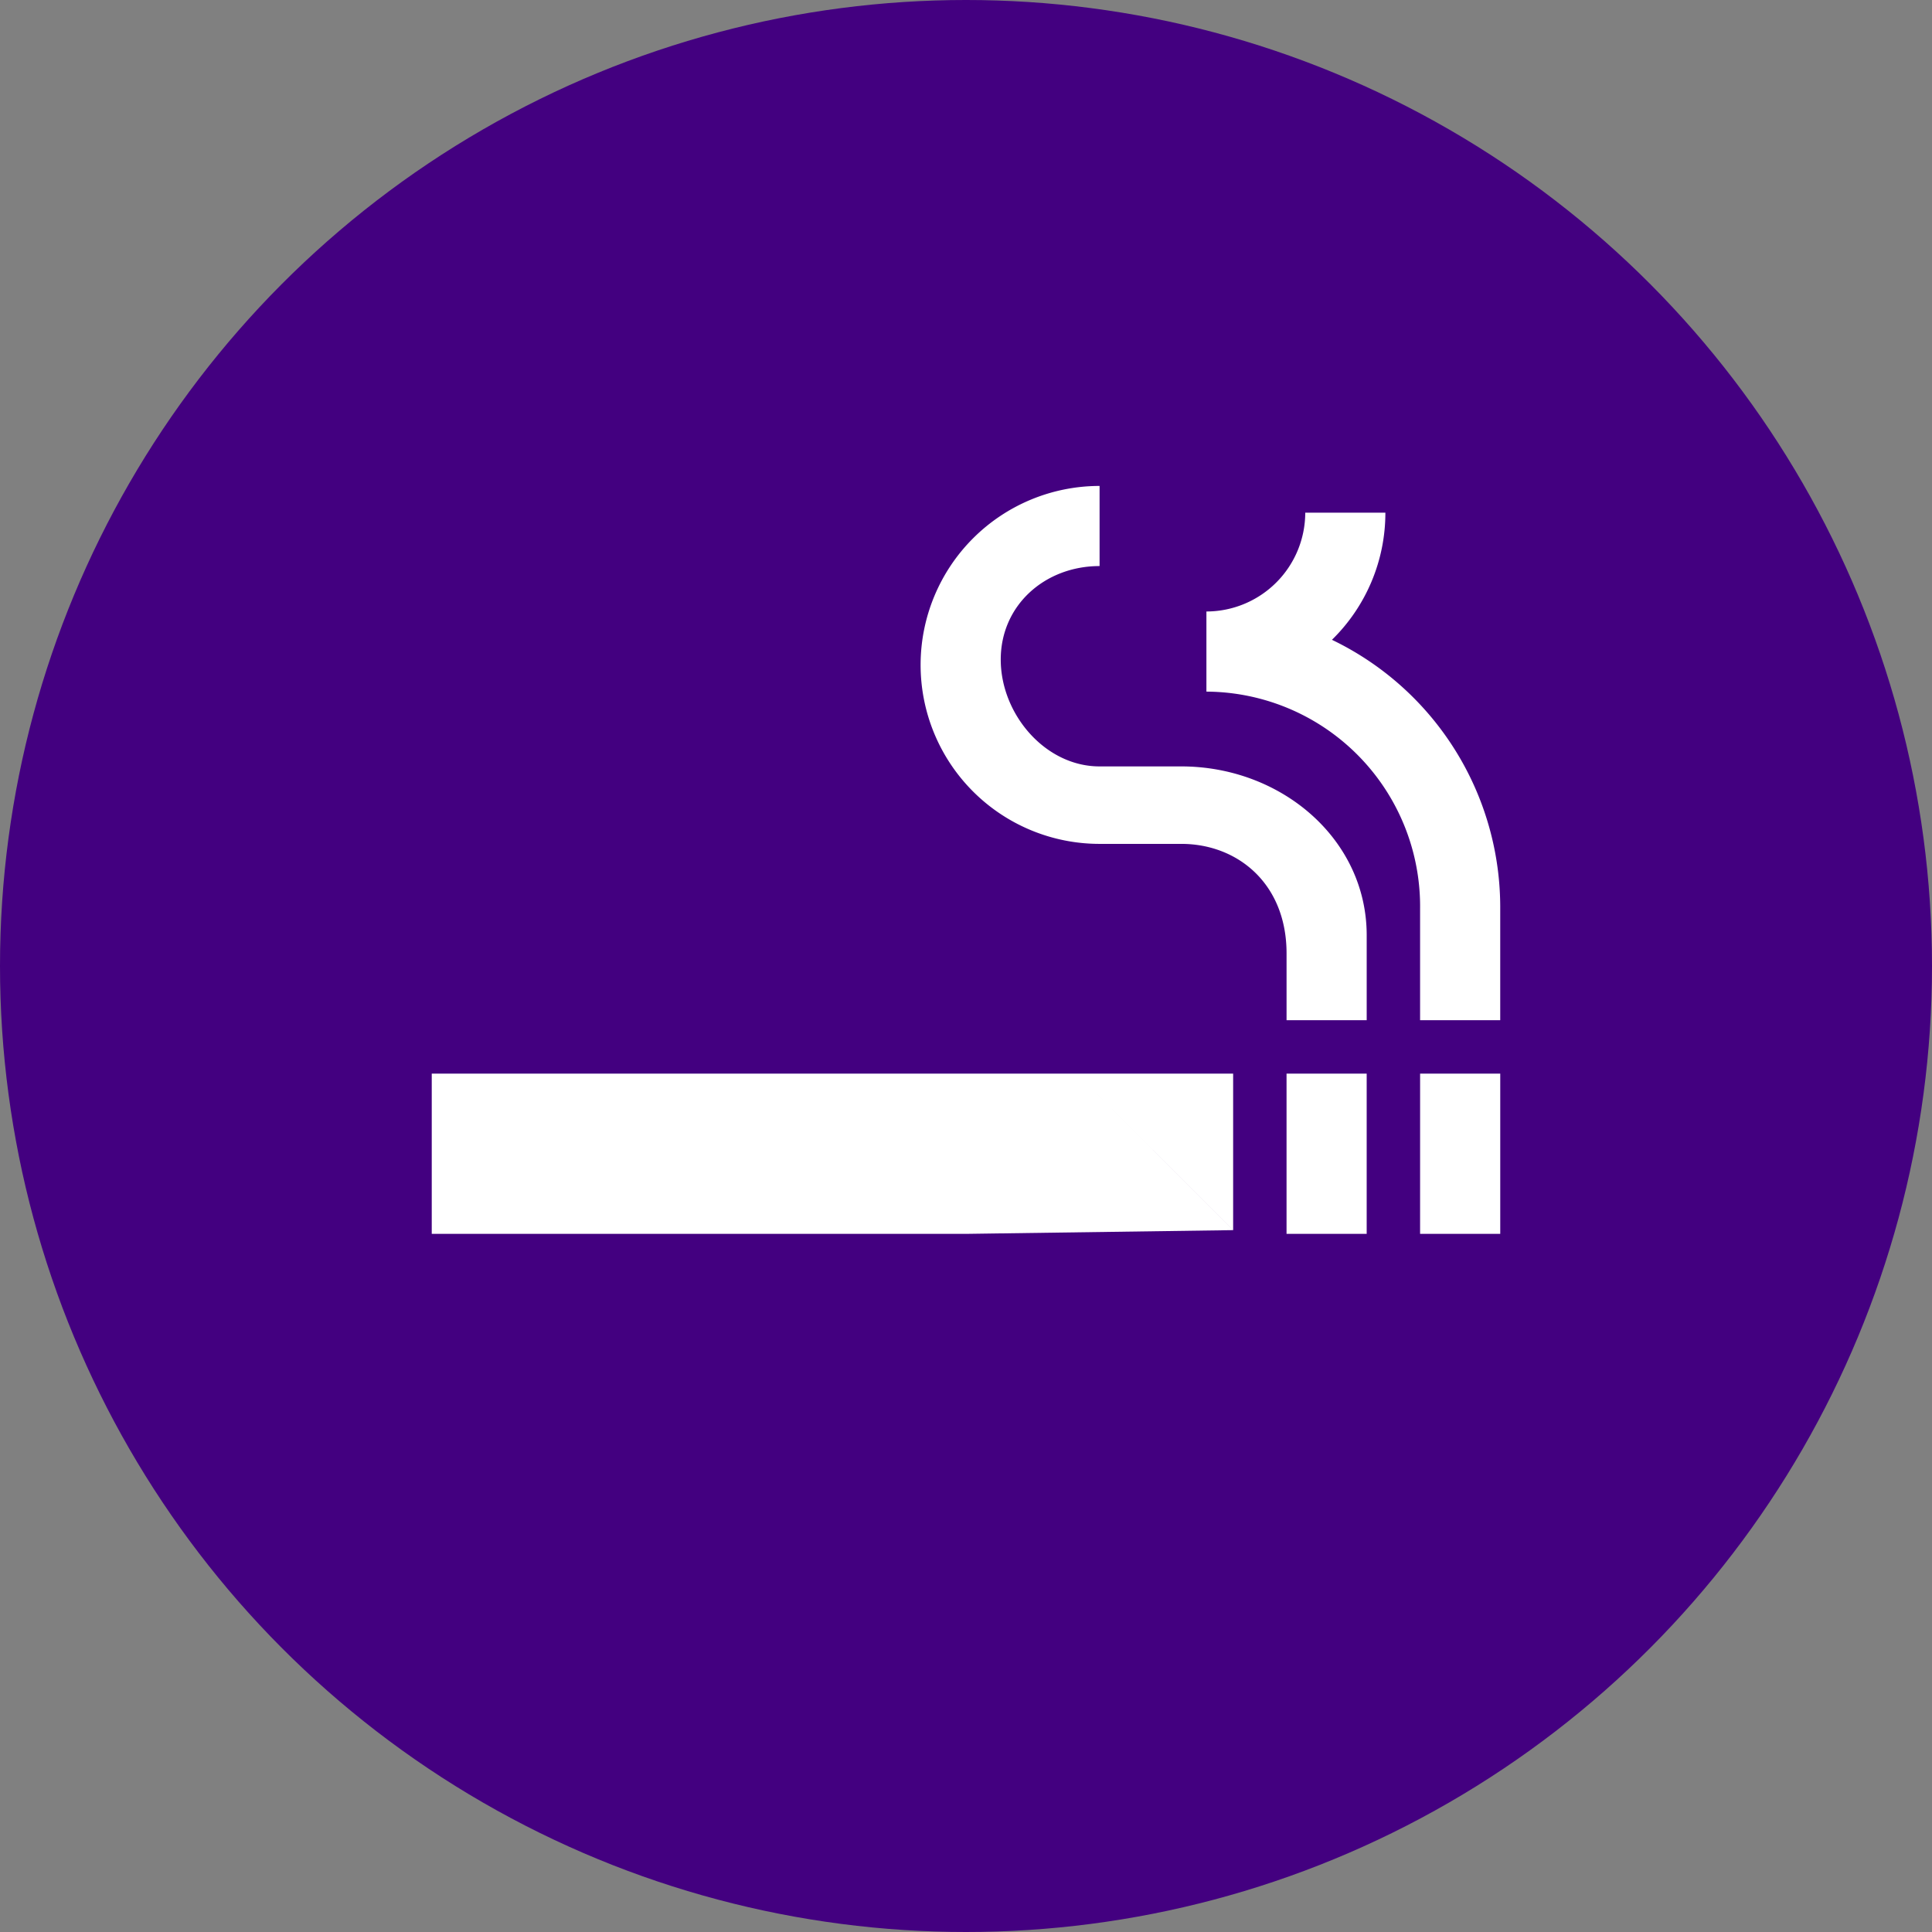 <?xml version="1.0" encoding="UTF-8"?>
<svg xmlns="http://www.w3.org/2000/svg" width="173" height="173" viewBox="0 0 173 173">
  <rect x="0" y="0" width="173" height="173" fill="#808080" stroke="none"/>
  <g transform="translate(-231 -587)">
    <circle cx="86.5" cy="86.5" r="86.5" transform="translate(231 587)" fill="#430080"></circle>
    <path d="M36.439,55.623H3V69.974H50.791l23.967-.335L60.741,55.623Zm55.063,0h7.176V69.974H91.5Zm-11.96,0h7.176V69.974H79.542Zm4.066-38.845A15.9,15.9,0,0,0,88.392,5.392H81.217a8.861,8.861,0,0,1-8.85,8.85v7.176A19.234,19.234,0,0,1,91.5,40.888v9.95h7.176v-9.95A26.586,26.586,0,0,0,83.608,16.778ZM62.8,35.052h7.319c5.023,0,9.424,3.54,9.424,9.807v5.98h7.176V43.232c0-8.611-7.654-15.117-16.6-15.117H62.8c-4.88,0-8.85-4.688-8.85-9.568s3.971-8.372,8.85-8.372V3a16.026,16.026,0,1,0,0,32.052Zm11.96,34.587V55.623H60.741Z" transform="translate(266.661 627.513)" fill="#fff"></path>
  </g>
</svg>

